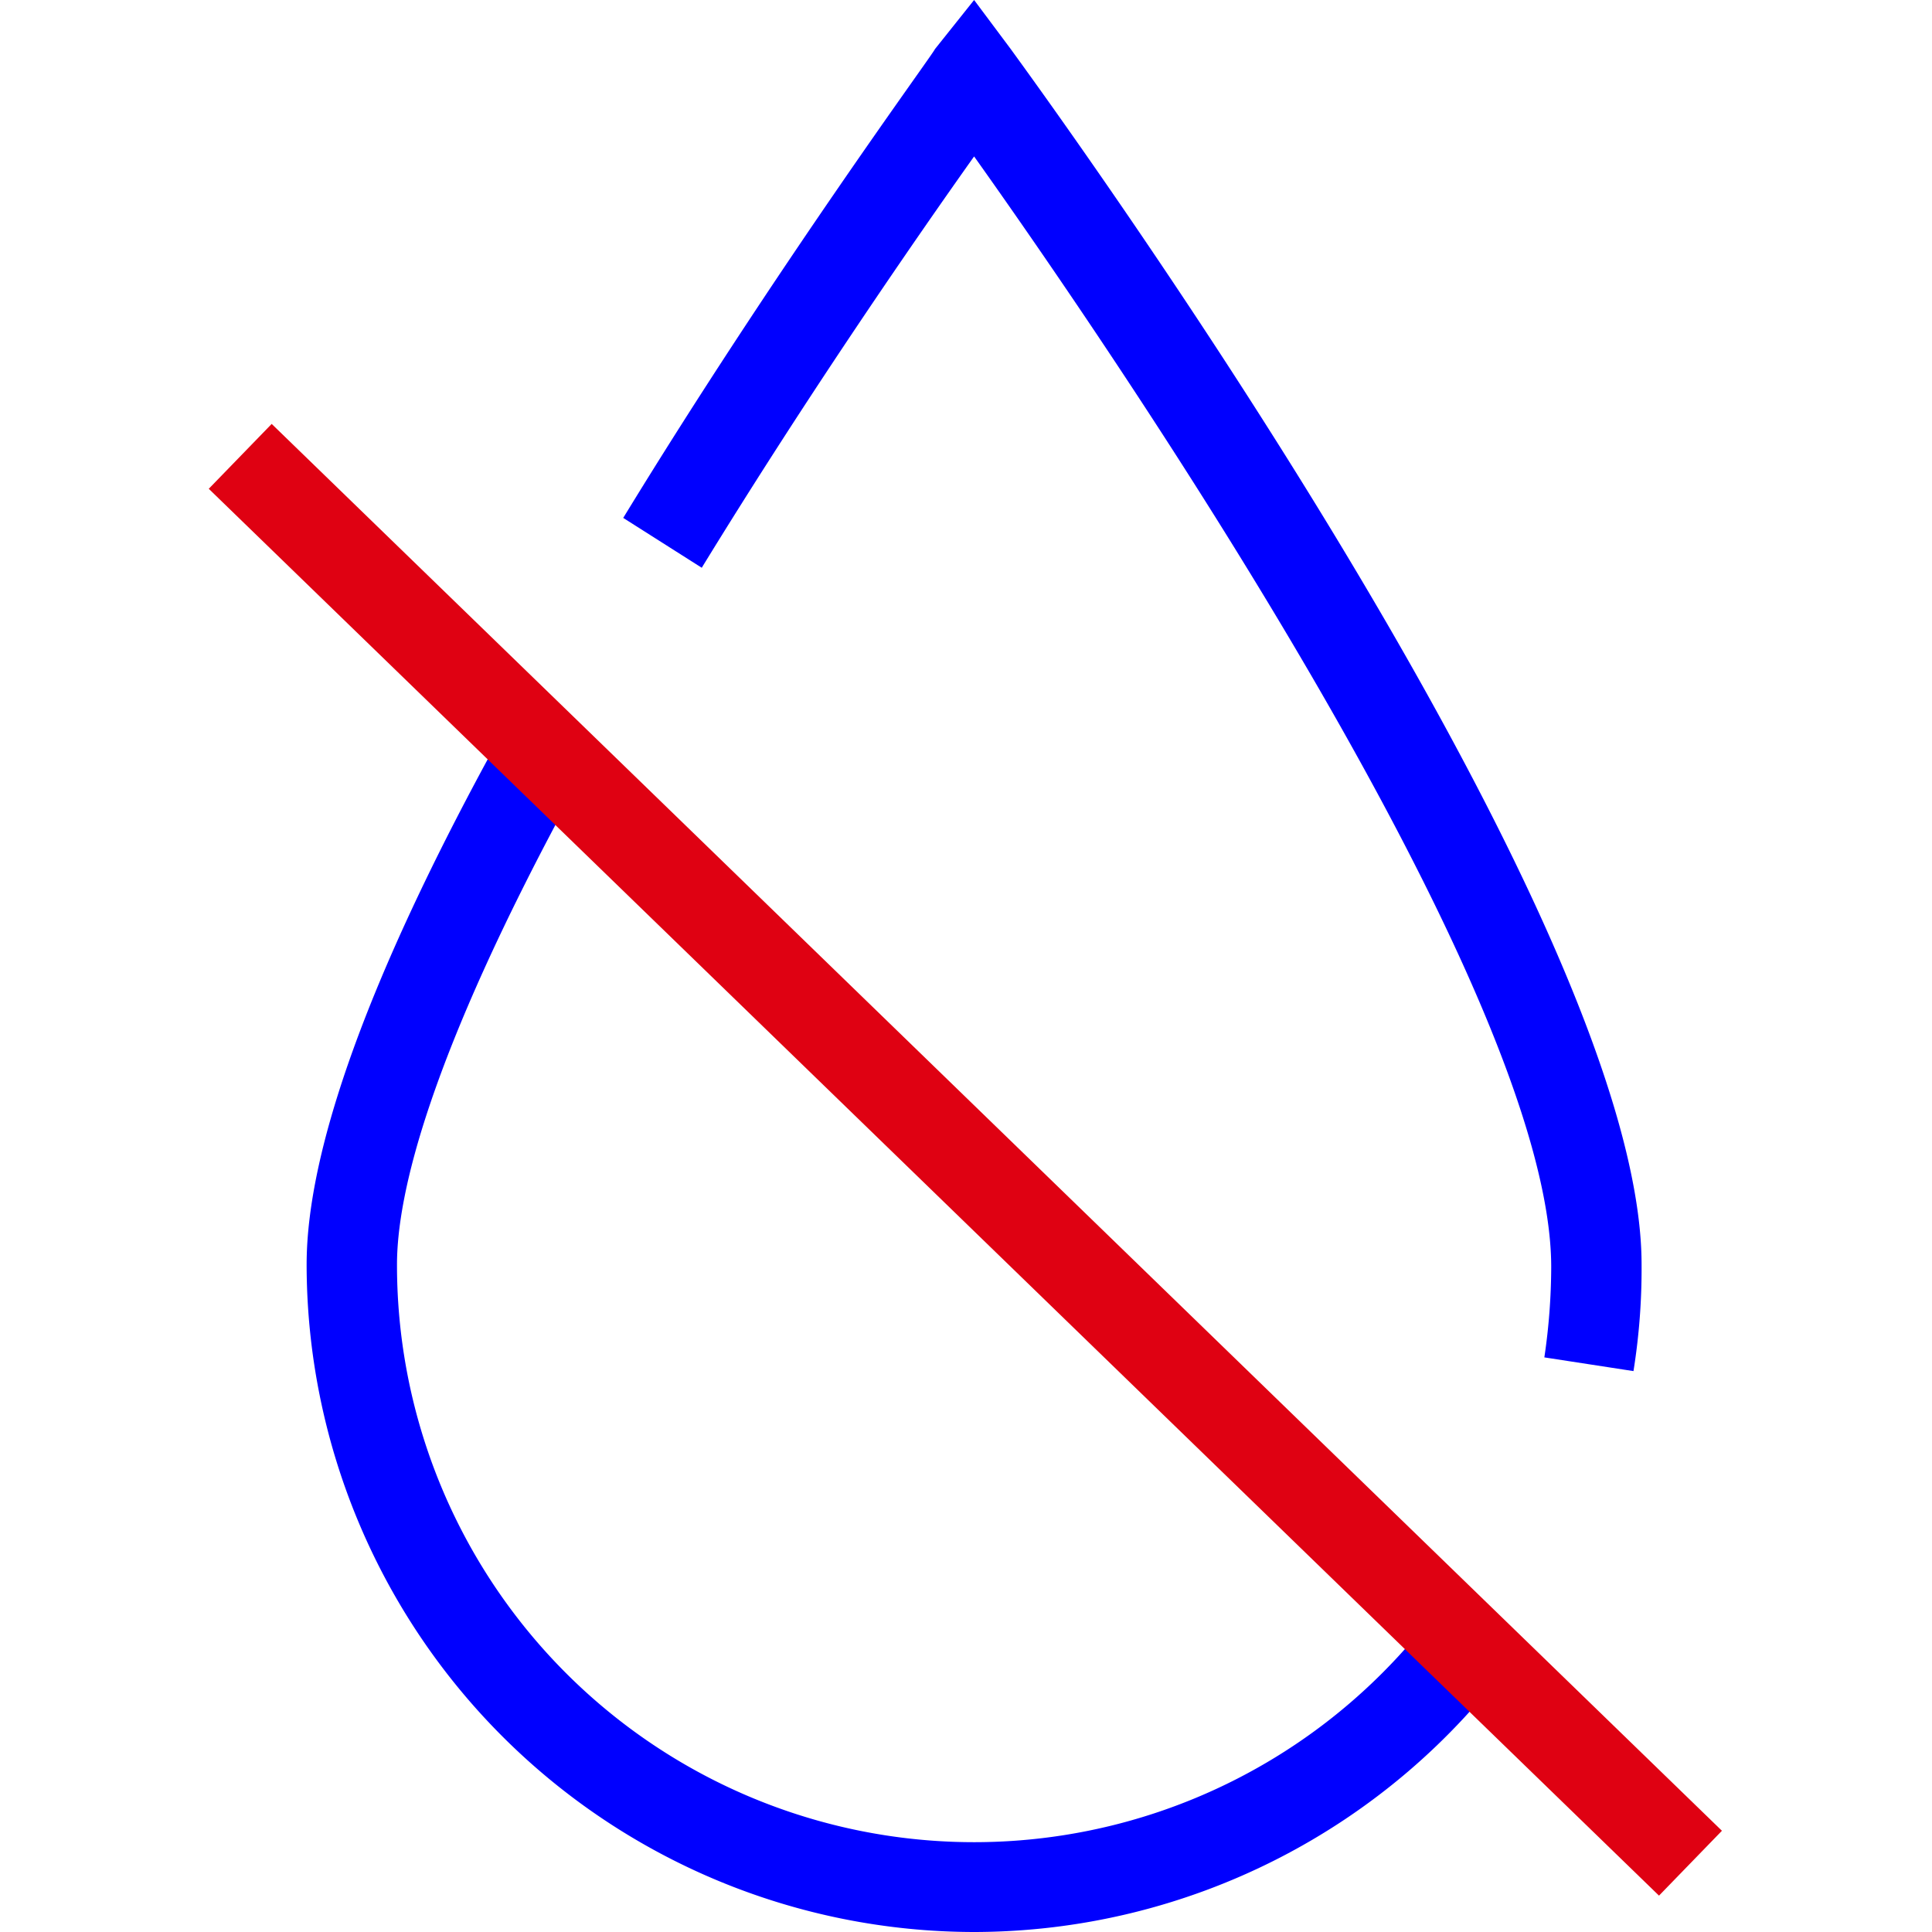<svg id="Layer_1" data-name="Layer 1" xmlns="http://www.w3.org/2000/svg" viewBox="0 0 31 31"><defs><style>.cls-1{fill:blue;}.cls-2{fill:#fff;}.cls-3{fill:#df0112;}</style></defs><title>Artboard 5 copy 2</title><g id="_11_cухой_способ_разделения" data-name="11_cухой_способ_разделения"><path class="cls-1" d="M26.21,22l-1.43-.22a10,10,0,0,0,.11-1.45c0-4.46-7.14-14.84-9.26-17.82-.88,1.24-2.63,3.76-4.37,6.6L10,8.31c2.48-4.06,5-7.48,5-7.52L15.63,0l.59.79c.41.57,10.12,13.81,10.12,19.5A10.35,10.35,0,0,1,26.21,22Z"/><path class="cls-1" d="M15.63,31A10.72,10.72,0,0,1,4.92,20.29c0-1.84,1-4.62,3-8.28l1.28.69C6.86,17,6.37,19.19,6.37,20.29a9.26,9.26,0,0,0,16.76,5.44l1.17.85A10.74,10.74,0,0,1,15.63,31Z"/><line class="cls-2" x1="27.14" y1="29.89" x2="3.86" y2="7.32"/><rect class="cls-3" x="14.77" y="2.39" width="1.45" height="32.42" transform="translate(-8.65 16.78) rotate(-45.87)"/></g></svg>